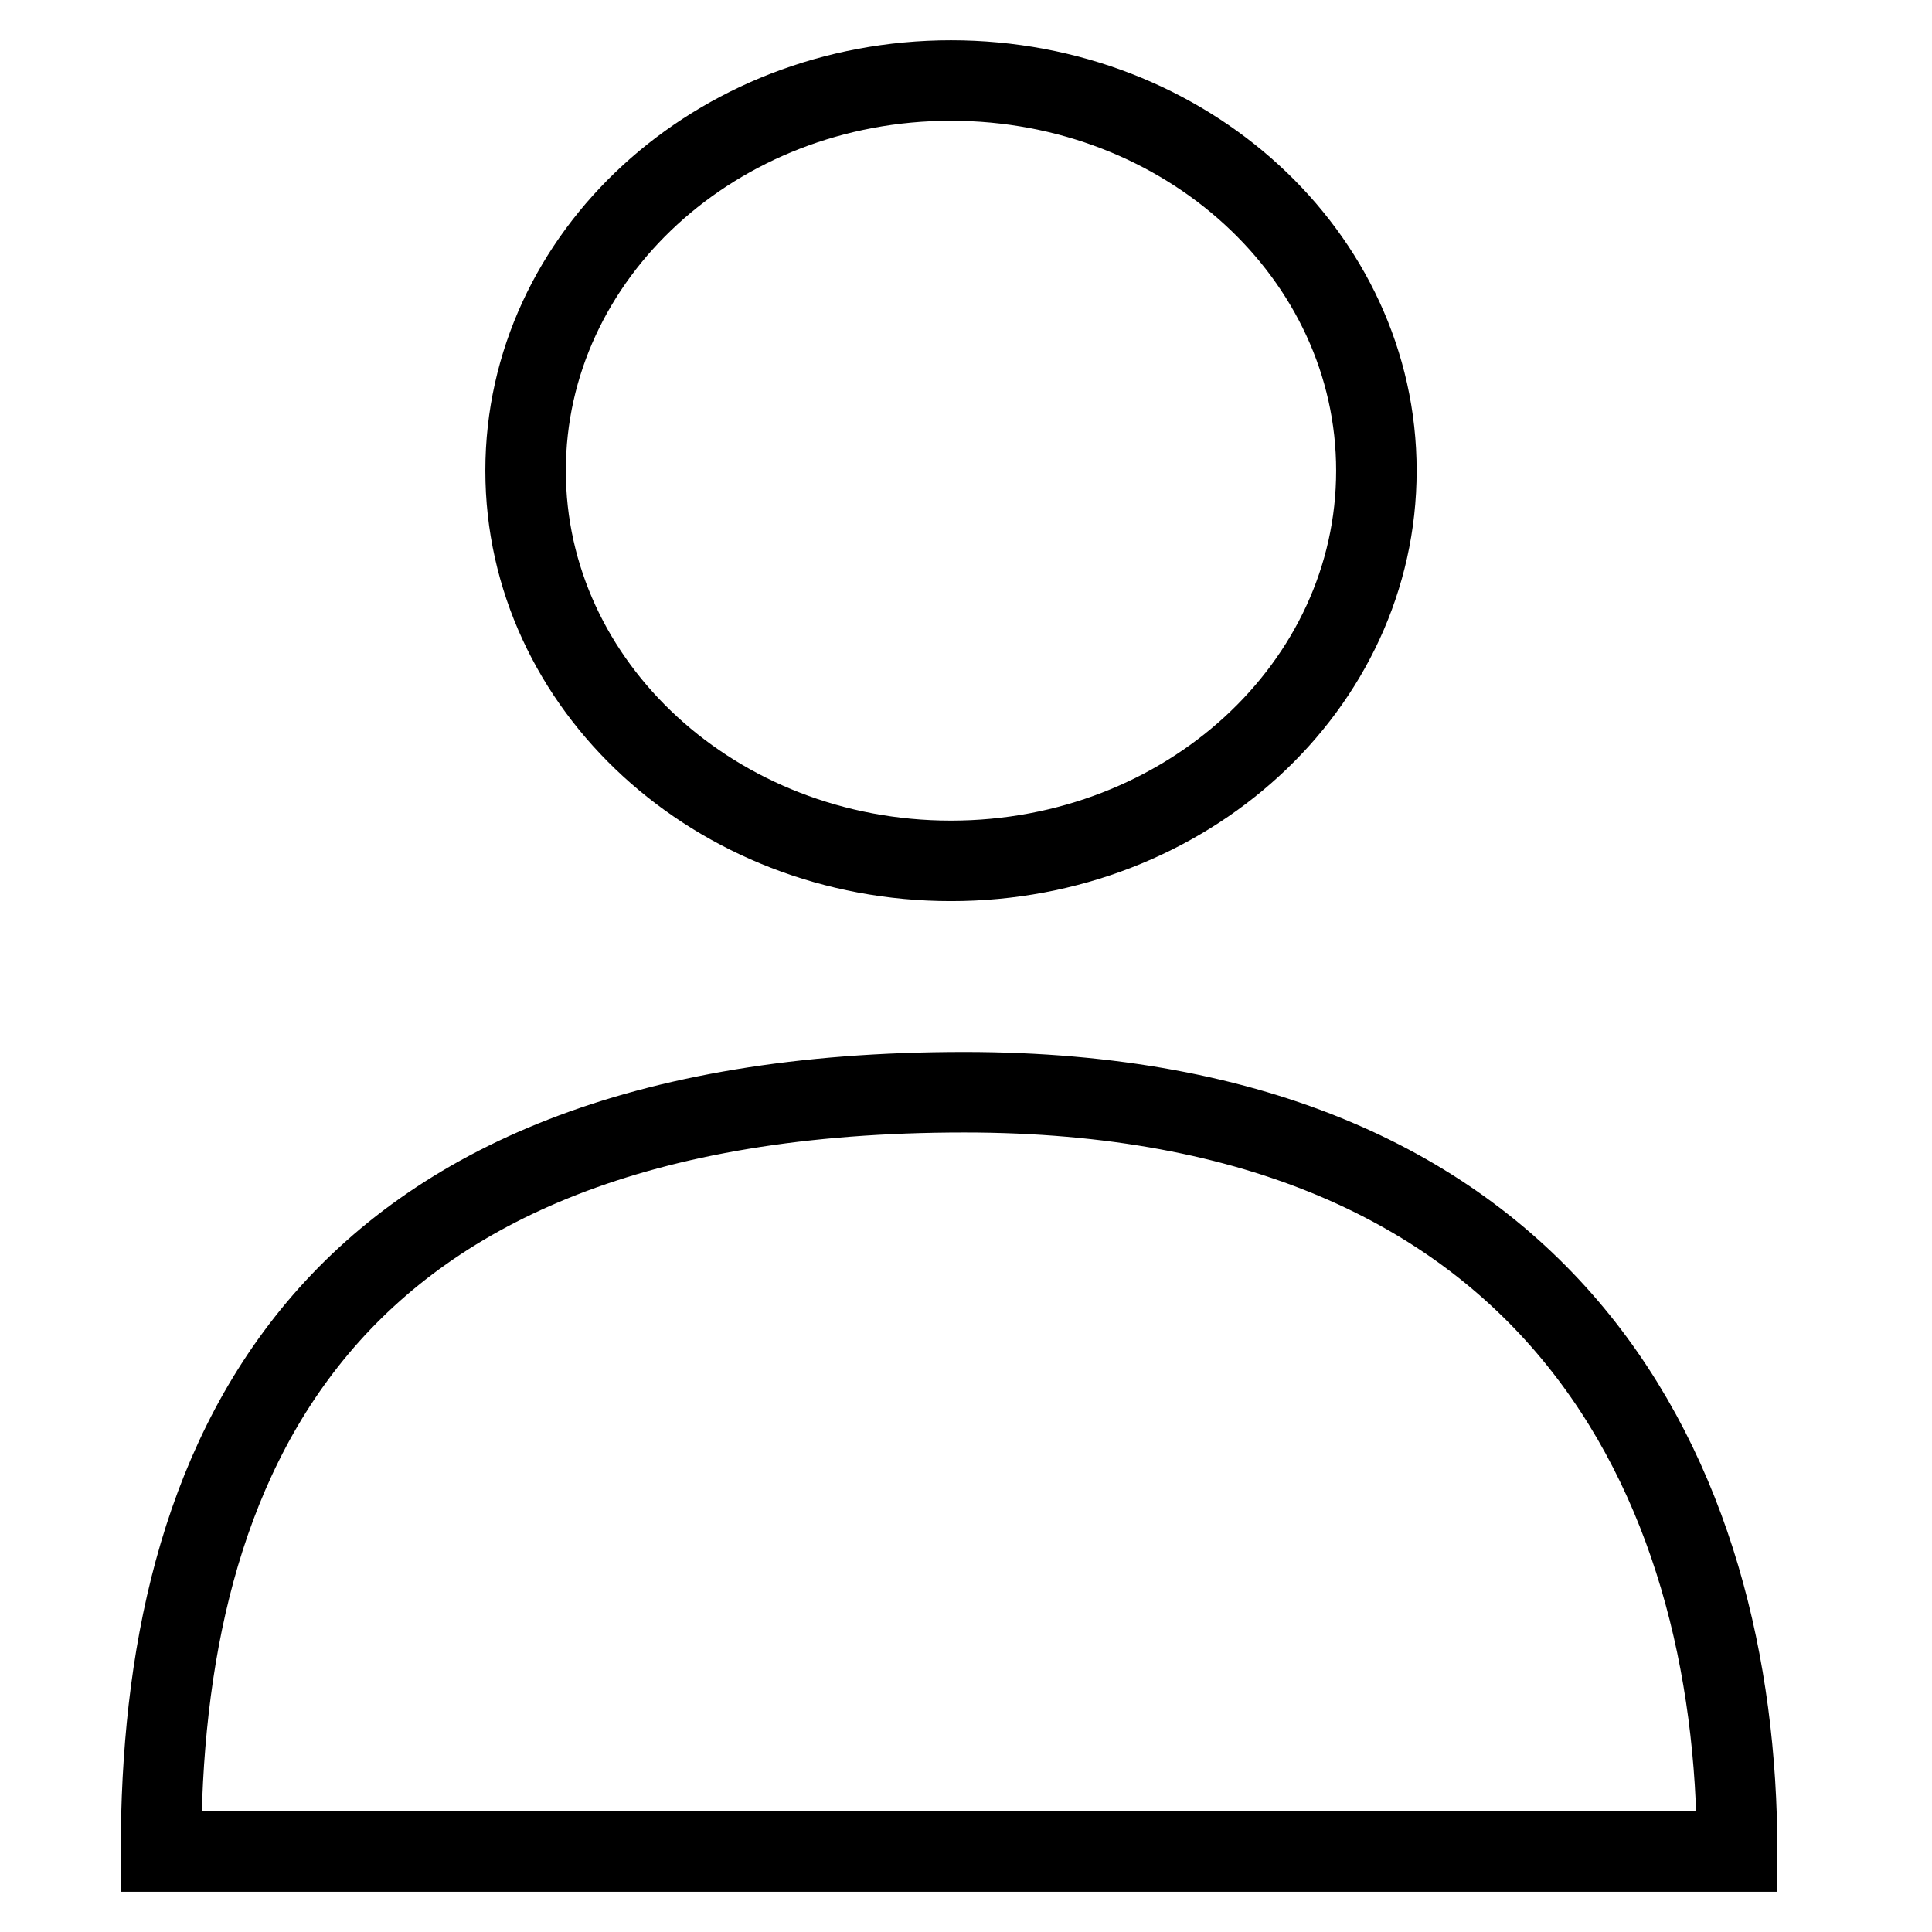 <svg width="24" height="24" viewBox="0 0 24 24" fill="none" xmlns="http://www.w3.org/2000/svg">
<path d="M11.813 10.694C14.732 10.694 17.098 8.524 17.098 5.847C17.098 3.17 14.732 1 11.813 1C8.895 1 6.529 3.17 6.529 5.847C6.529 8.524 8.895 10.694 11.813 10.694Z" stroke="black"/>
<path d="M11.977 13.568C3.862 13.568 2 18.236 2 23H21.579C21.579 18.415 19.338 13.568 11.977 13.568Z" stroke="black"/>
</svg>

